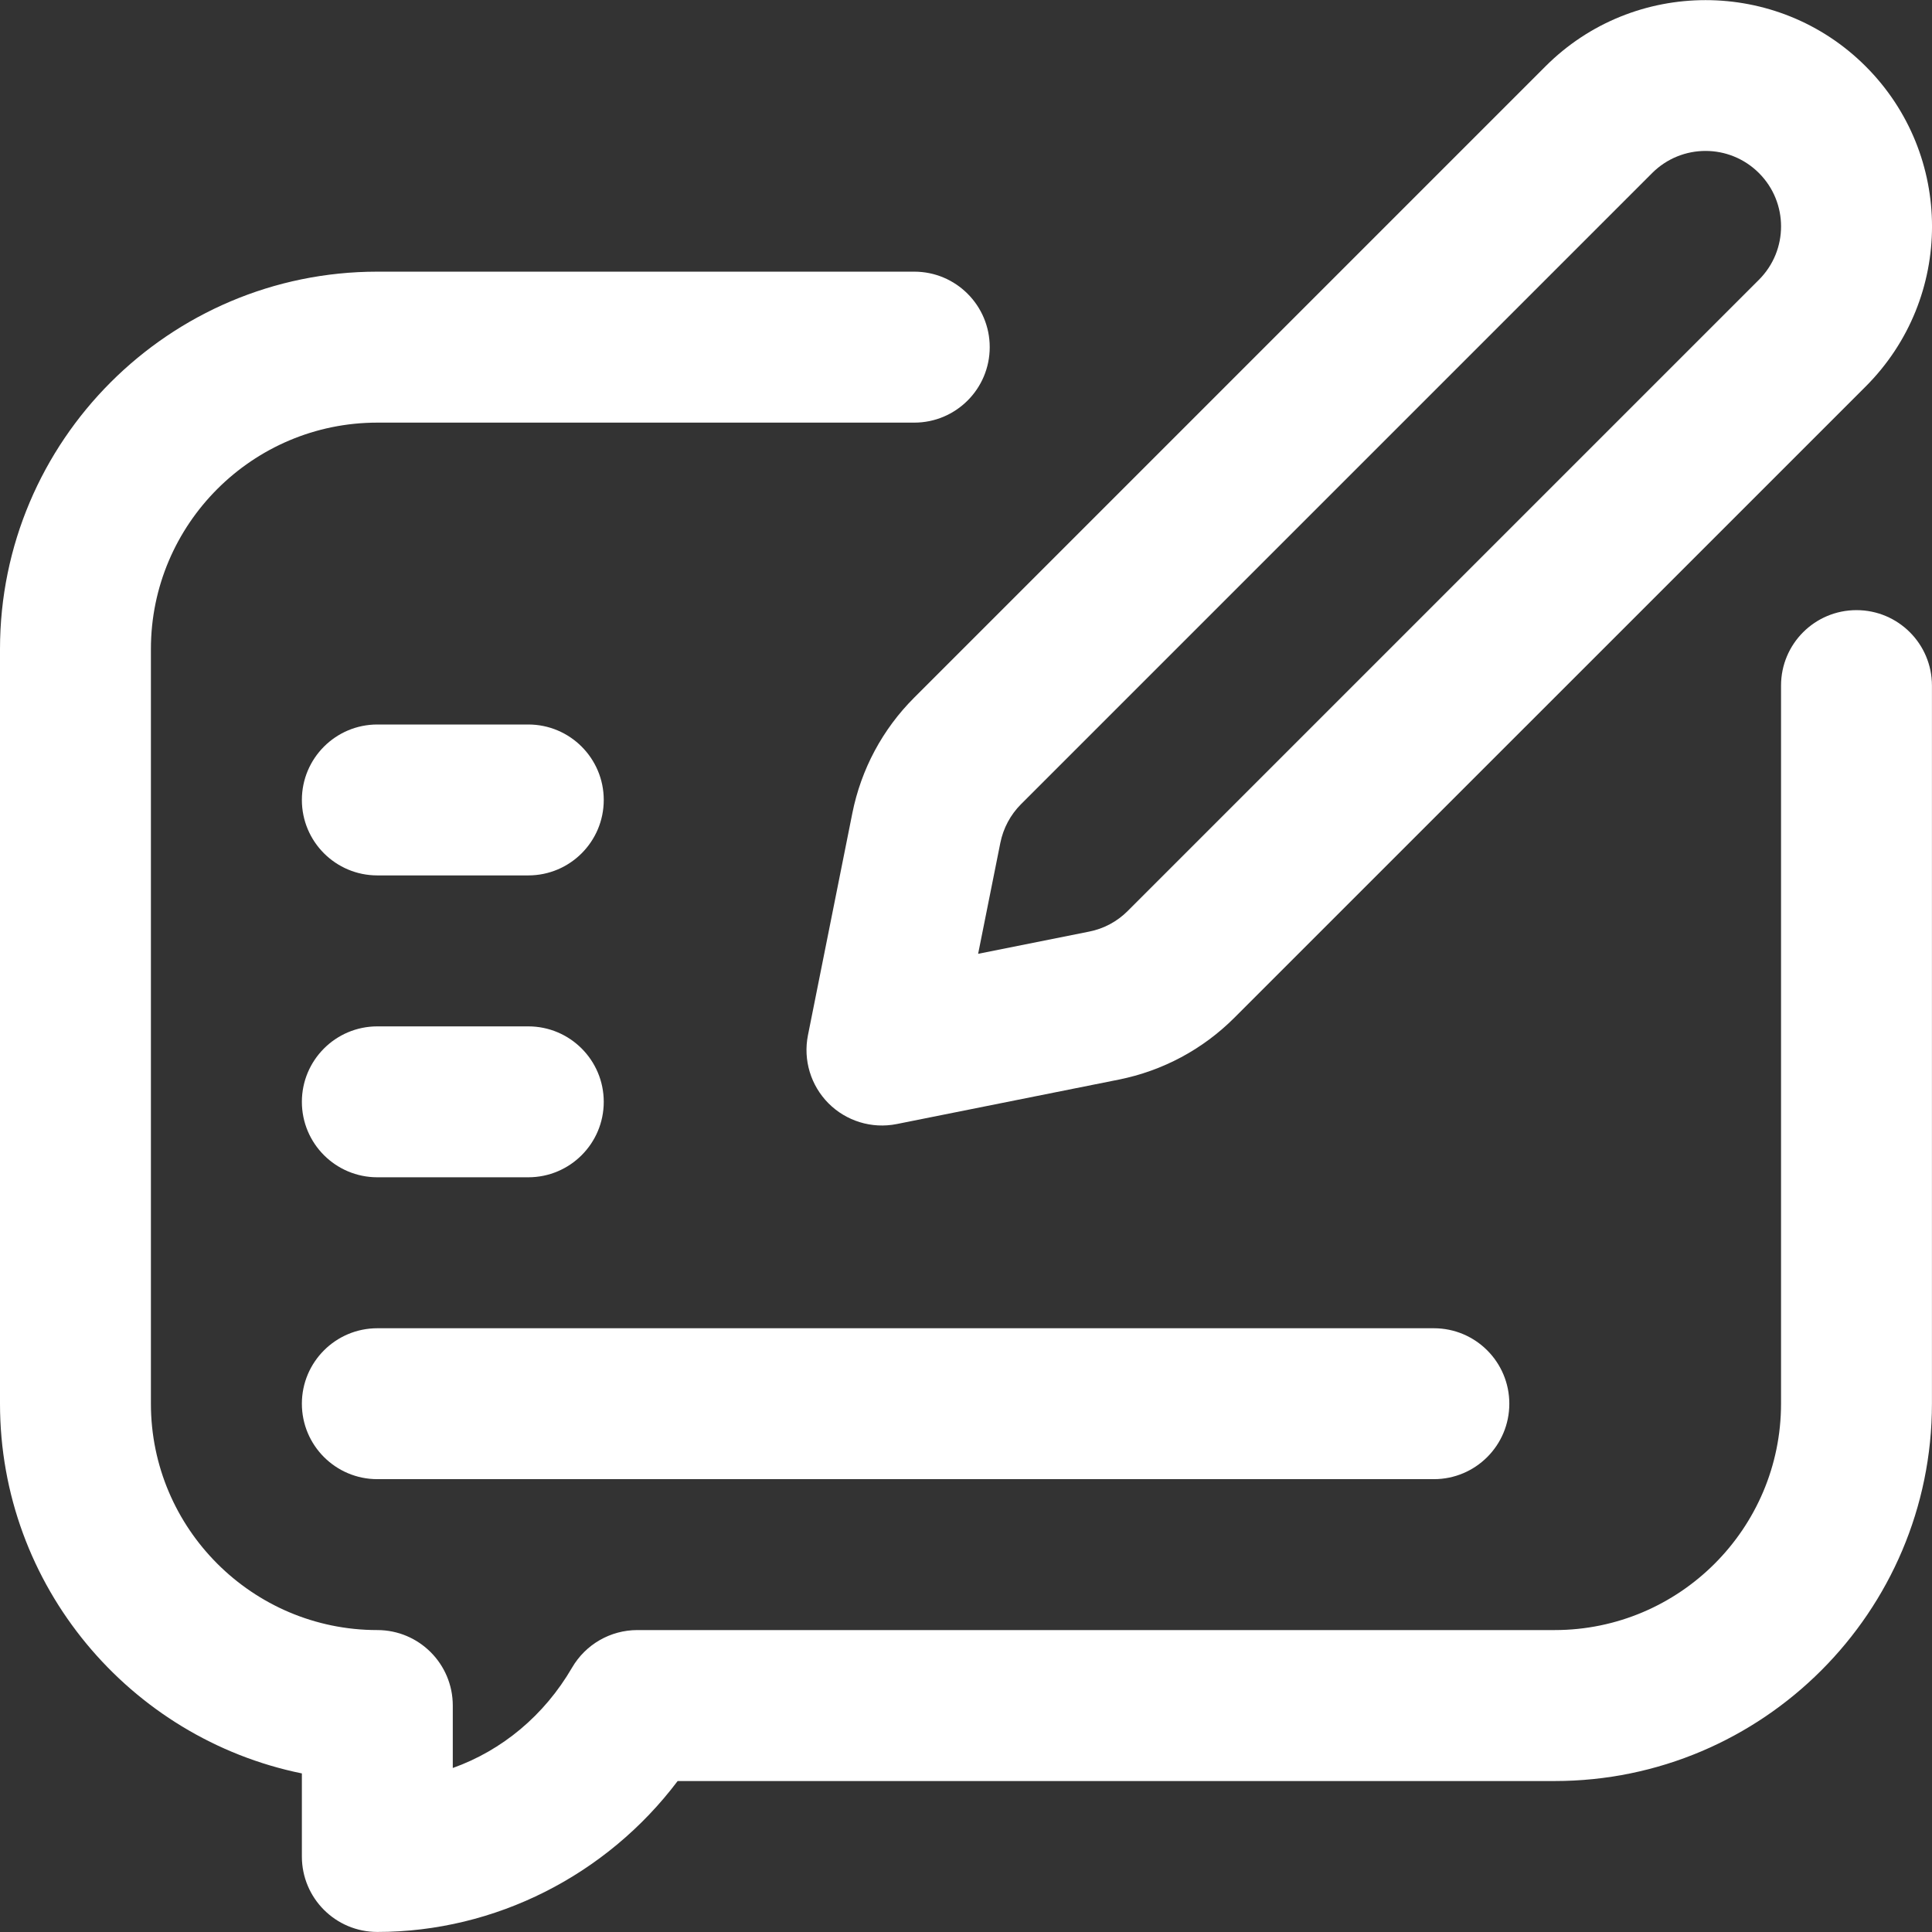 <svg width="36" height="36" viewBox="0 0 36 36" fill="none" xmlns="http://www.w3.org/2000/svg">
<rect x="0" y="0" width="36" height="36" fill="#333333" stroke="none"/>
<g clip-path="url(#clip0_779_255)">
<path d="M15.439 20.56C15.107 20.227 14.963 19.751 15.055 19.29L15.882 15.153C16.046 14.334 16.445 13.588 17.036 12.998L28.798 1.236C30.442 -0.409 33.119 -0.409 34.764 1.236C36.412 2.884 36.413 5.553 34.764 7.202L23.002 18.963C22.411 19.554 21.666 19.953 20.846 20.117L16.709 20.945C16.242 21.038 15.767 20.888 15.439 20.56ZM30.786 3.224L19.024 14.986C18.828 15.183 18.695 15.432 18.64 15.705L18.226 17.773L20.295 17.359C20.568 17.305 20.816 17.172 21.013 16.975L32.775 5.213C33.325 4.663 33.325 3.774 32.775 3.224C32.225 2.675 31.336 2.675 30.786 3.224Z" fill="white"/>
<path d="M7.031 35.999C6.254 35.999 5.625 35.37 5.625 34.593V33.045C2.42 32.392 0 29.551 0 26.156V12.094C0 8.217 3.154 5.062 7.031 5.062H17.036C17.813 5.062 18.442 5.692 18.442 6.469C18.442 7.245 17.813 7.875 17.036 7.875H7.031C4.705 7.875 2.812 9.767 2.812 12.094V26.156C2.812 28.482 4.705 30.374 7.031 30.374C7.808 30.374 8.437 31.004 8.437 31.781V32.944C9.355 32.616 10.141 31.966 10.66 31.073C10.912 30.641 11.375 30.374 11.876 30.374H28.968C31.294 30.374 33.187 28.482 33.187 26.156V12.775C33.187 11.998 33.816 11.369 34.593 11.369C35.37 11.369 35.999 11.998 35.999 12.775V26.156C35.999 30.033 32.845 33.187 28.968 33.187H12.627C11.306 34.939 9.23 35.999 7.031 35.999Z" fill="white"/>
<path d="M26.718 27.562H7.031C6.255 27.562 5.625 26.933 5.625 26.156C5.625 25.38 6.255 24.75 7.031 24.75H26.718C27.495 24.75 28.124 25.38 28.124 26.156C28.124 26.933 27.495 27.562 26.718 27.562Z" fill="white"/>
<path d="M9.844 21.937H7.031C6.255 21.937 5.625 21.308 5.625 20.531C5.625 19.755 6.255 19.125 7.031 19.125H9.844C10.62 19.125 11.25 19.755 11.25 20.531C11.25 21.308 10.62 21.937 9.844 21.937Z" fill="white"/>
<path d="M9.844 16.312H7.031C6.255 16.312 5.625 15.683 5.625 14.906C5.625 14.13 6.255 13.5 7.031 13.5H9.844C10.62 13.5 11.25 14.13 11.25 14.906C11.25 15.683 10.62 16.312 9.844 16.312Z" fill="white"/>
</g>
<defs>
<clipPath id="clip0_779_255">
<rect width="36" height="36" fill="white"/>
</clipPath>
</defs>
</svg>
